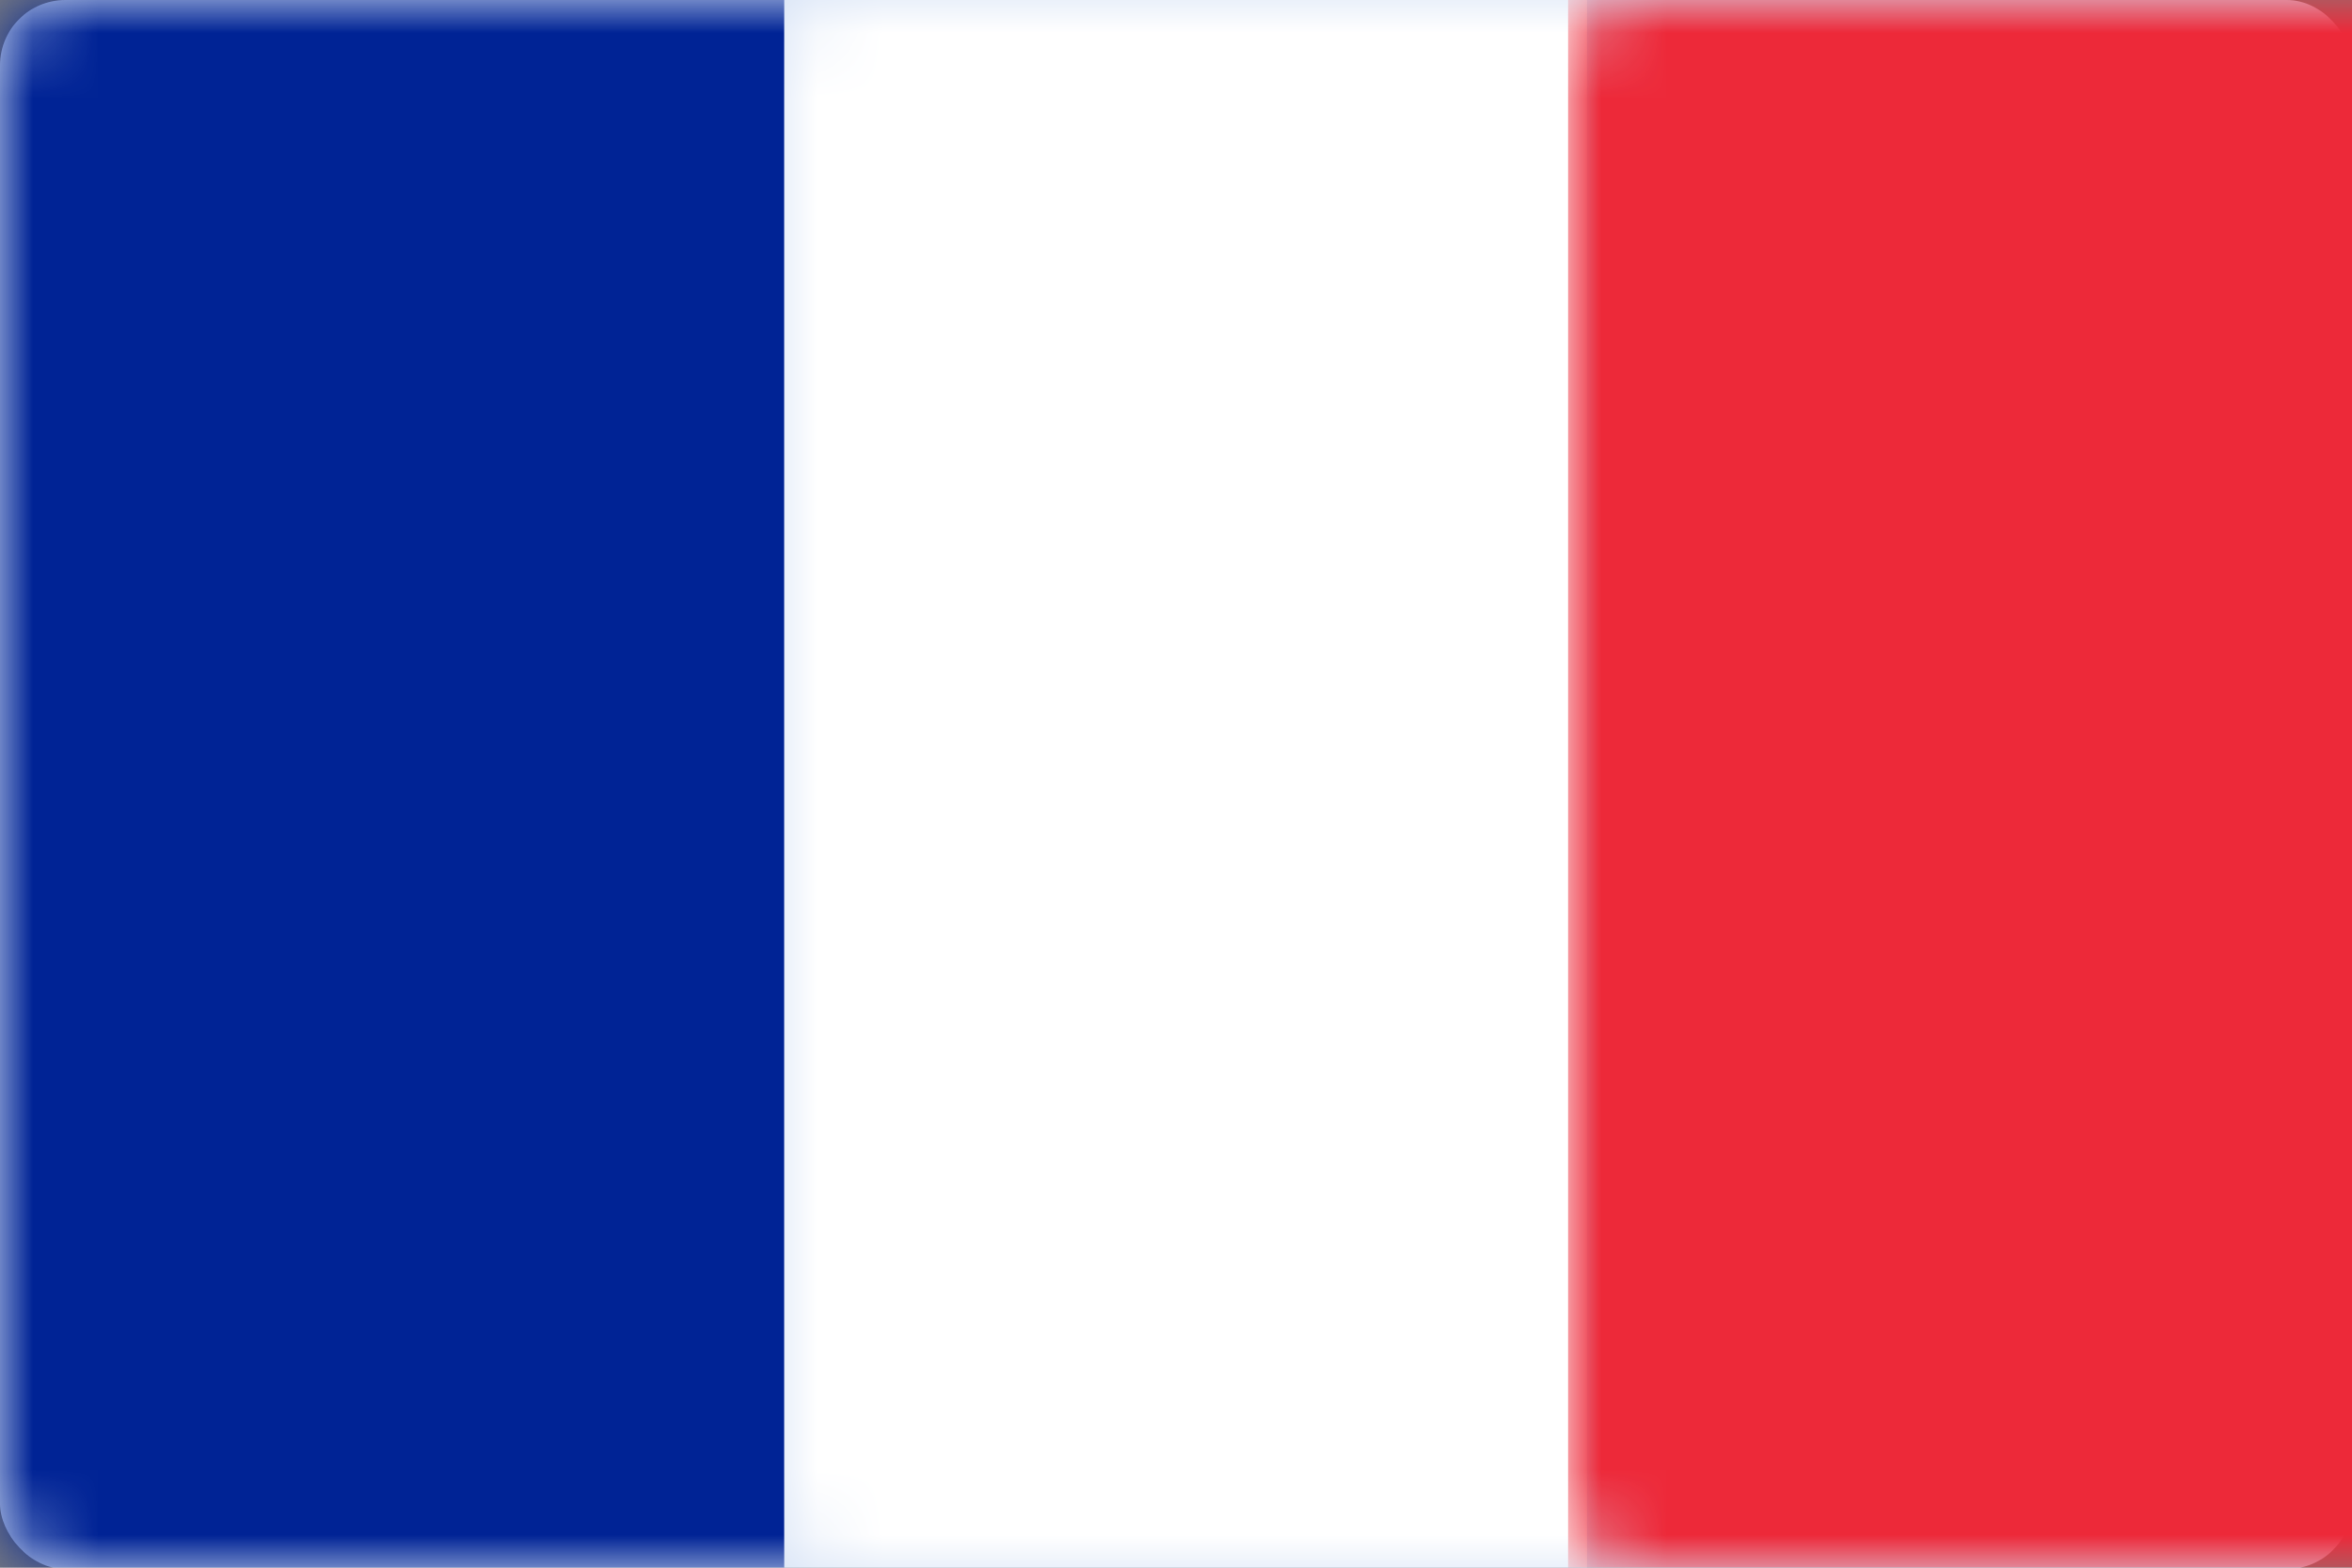 <?xml version="1.0" encoding="UTF-8" standalone="no"?>
<svg width="36px" height="24px" viewBox="0 0 36 24" version="1.1" xmlns="http://www.w3.org/2000/svg" xmlns:xlink="http://www.w3.org/1999/xlink">
    <rect x="0" y="0" width="36" height="24" fill="#808080" stroke="none"/>
    <!-- Generator: Sketch 47 (45396) - http://www.bohemiancoding.com/sketch -->
    <title>flag_fr</title>
    <desc>Created with Sketch.</desc>
    <defs>
        <rect id="path-1" x="0" y="0" width="36.003" height="24.021" rx="1"></rect>
    </defs>
    <g id="Page-1" stroke="none" stroke-width="1" fill="none" fill-rule="evenodd">
        <g id="flag_fr">
            <g id="Rectangle-+-Rectangle-Copy-2-+-Rectangle-Copy-Mask">
                <mask id="mask-2" fill="white">
                    <use xlink:href="#path-1"></use>
                </mask>
                <use id="Mask" fill="#D7E3F6" xlink:href="#path-1"></use>
                <rect id="Rectangle" fill="#002395" mask="url(#mask-2)" x="0" y="0" width="12.004" height="24.45"></rect>
                <rect id="Rectangle-Copy-2" fill="#FFFFFF" mask="url(#mask-2)" x="12.004" y="0" width="12.287" height="24.45"></rect>
                <rect id="Rectangle-Copy" fill="#ED2939" mask="url(#mask-2)" x="24.002" y="0" width="12.434" height="24.45"></rect>
            </g>
        </g>
    </g>
</svg>